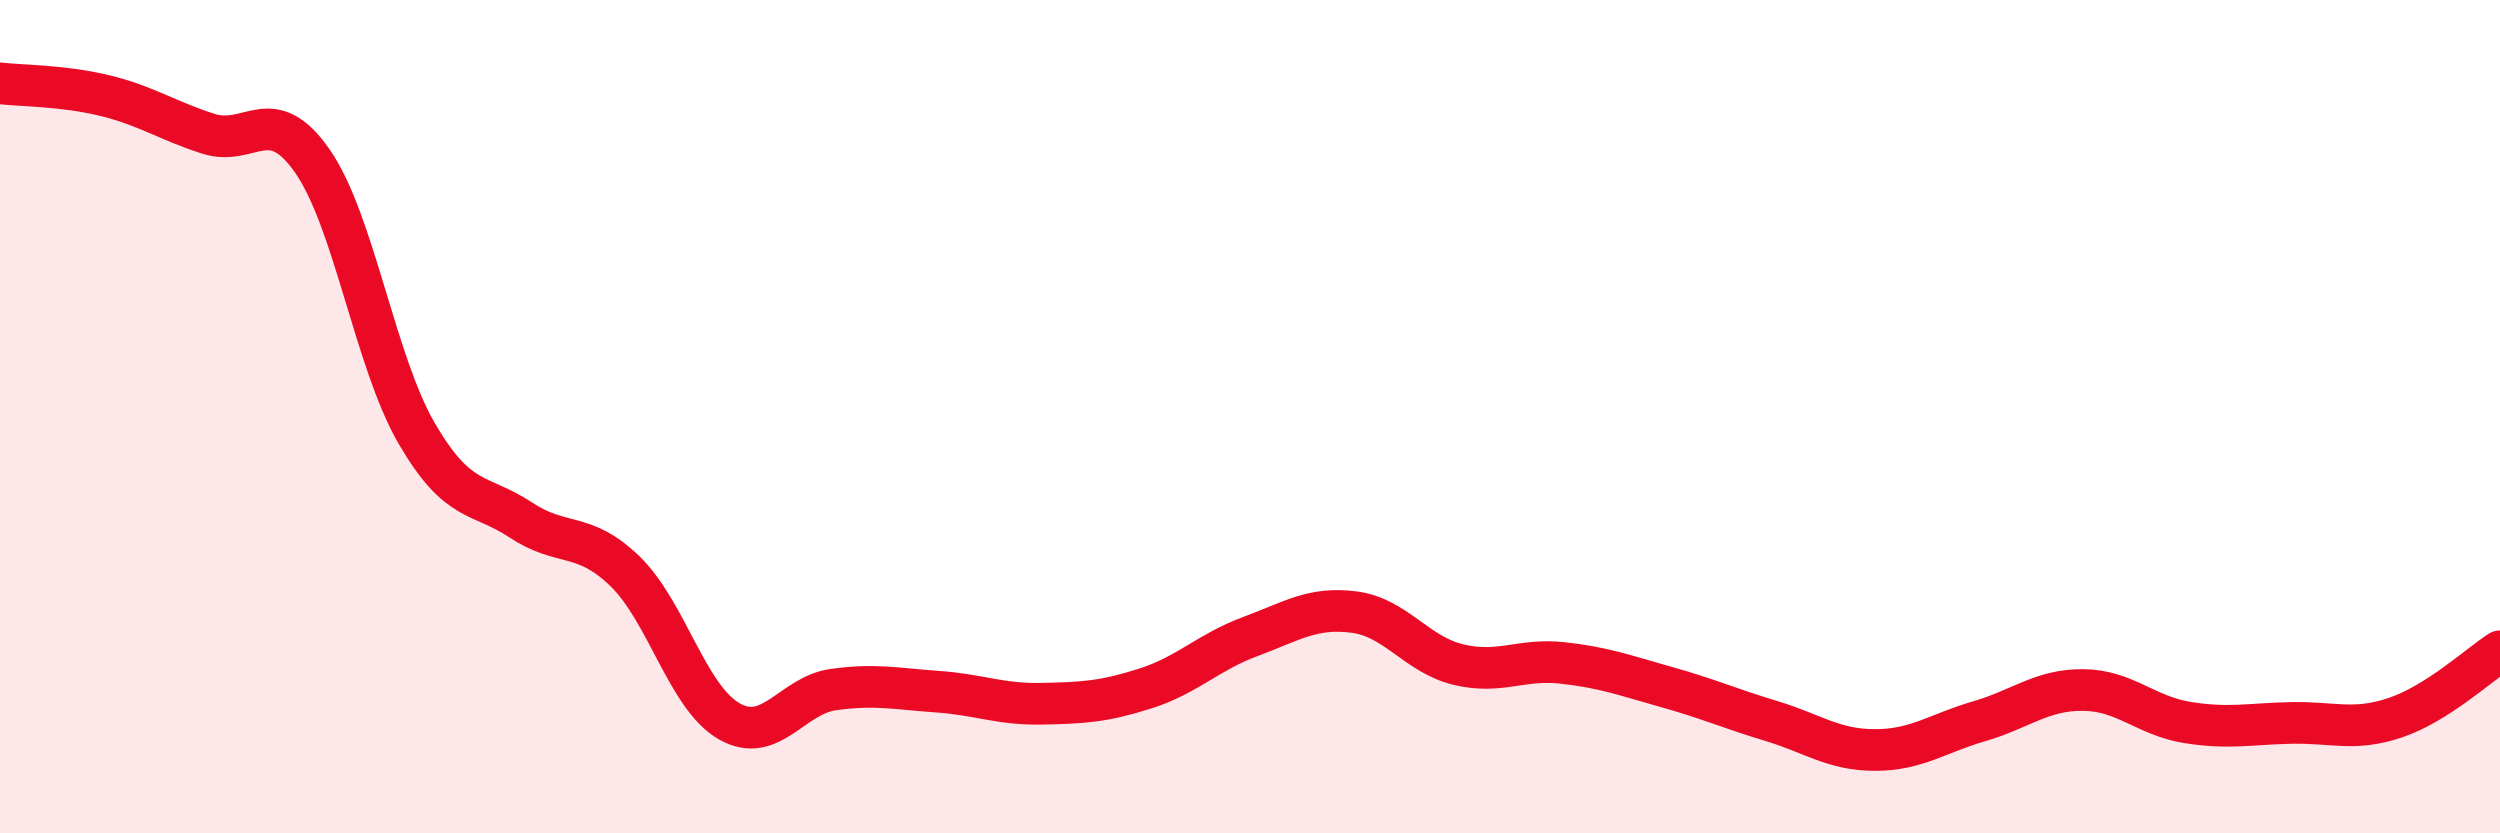 
    <svg width="60" height="20" viewBox="0 0 60 20" xmlns="http://www.w3.org/2000/svg">
      <path
        d="M 0,2 C 0.5,2.06 1.5,2.05 2.5,2.29 C 3.5,2.53 4,2.89 5,3.21 C 6,3.53 6.5,2.43 7.5,3.87 C 8.5,5.31 9,8.68 10,10.4 C 11,12.12 11.5,11.82 12.5,12.48 C 13.5,13.14 14,12.74 15,13.71 C 16,14.68 16.5,16.74 17.5,17.31 C 18.5,17.88 19,16.69 20,16.55 C 21,16.41 21.5,16.53 22.5,16.6 C 23.5,16.67 24,16.91 25,16.89 C 26,16.87 26.5,16.84 27.5,16.52 C 28.5,16.2 29,15.65 30,15.28 C 31,14.91 31.5,14.56 32.5,14.69 C 33.5,14.82 34,15.71 35,15.95 C 36,16.19 36.5,15.8 37.5,15.91 C 38.5,16.02 39,16.21 40,16.49 C 41,16.77 41.5,17 42.5,17.3 C 43.5,17.6 44,18 45,18 C 46,18 46.5,17.6 47.5,17.31 C 48.5,17.02 49,16.55 50,16.56 C 51,16.57 51.5,17.18 52.5,17.34 C 53.5,17.5 54,17.37 55,17.35 C 56,17.33 56.5,17.56 57.5,17.22 C 58.5,16.88 59.5,15.95 60,15.63L60 20L0 20Z"
        fill="#EB0A25"
        opacity="0.1"
        stroke-linecap="round"
        stroke-linejoin="round"
      />
      <path
        d="M 0,2 C 0.5,2.06 1.5,2.05 2.5,2.29 C 3.5,2.53 4,2.89 5,3.21 C 6,3.53 6.5,2.43 7.5,3.87 C 8.5,5.31 9,8.68 10,10.4 C 11,12.12 11.5,11.82 12.5,12.48 C 13.5,13.14 14,12.74 15,13.71 C 16,14.68 16.5,16.74 17.5,17.31 C 18.5,17.88 19,16.69 20,16.55 C 21,16.41 21.5,16.53 22.5,16.6 C 23.5,16.67 24,16.91 25,16.89 C 26,16.87 26.5,16.84 27.5,16.52 C 28.5,16.2 29,15.65 30,15.28 C 31,14.91 31.5,14.56 32.5,14.69 C 33.5,14.82 34,15.71 35,15.95 C 36,16.19 36.5,15.8 37.5,15.91 C 38.5,16.02 39,16.21 40,16.49 C 41,16.77 41.5,17 42.5,17.3 C 43.5,17.6 44,18 45,18 C 46,18 46.5,17.6 47.5,17.31 C 48.5,17.02 49,16.55 50,16.56 C 51,16.57 51.5,17.18 52.5,17.34 C 53.5,17.5 54,17.37 55,17.35 C 56,17.33 56.5,17.56 57.5,17.22 C 58.5,16.88 59.5,15.95 60,15.63"
        stroke="#EB0A25"
        stroke-width="1"
        fill="none"
        stroke-linecap="round"
        stroke-linejoin="round"
      />
    </svg>
  
